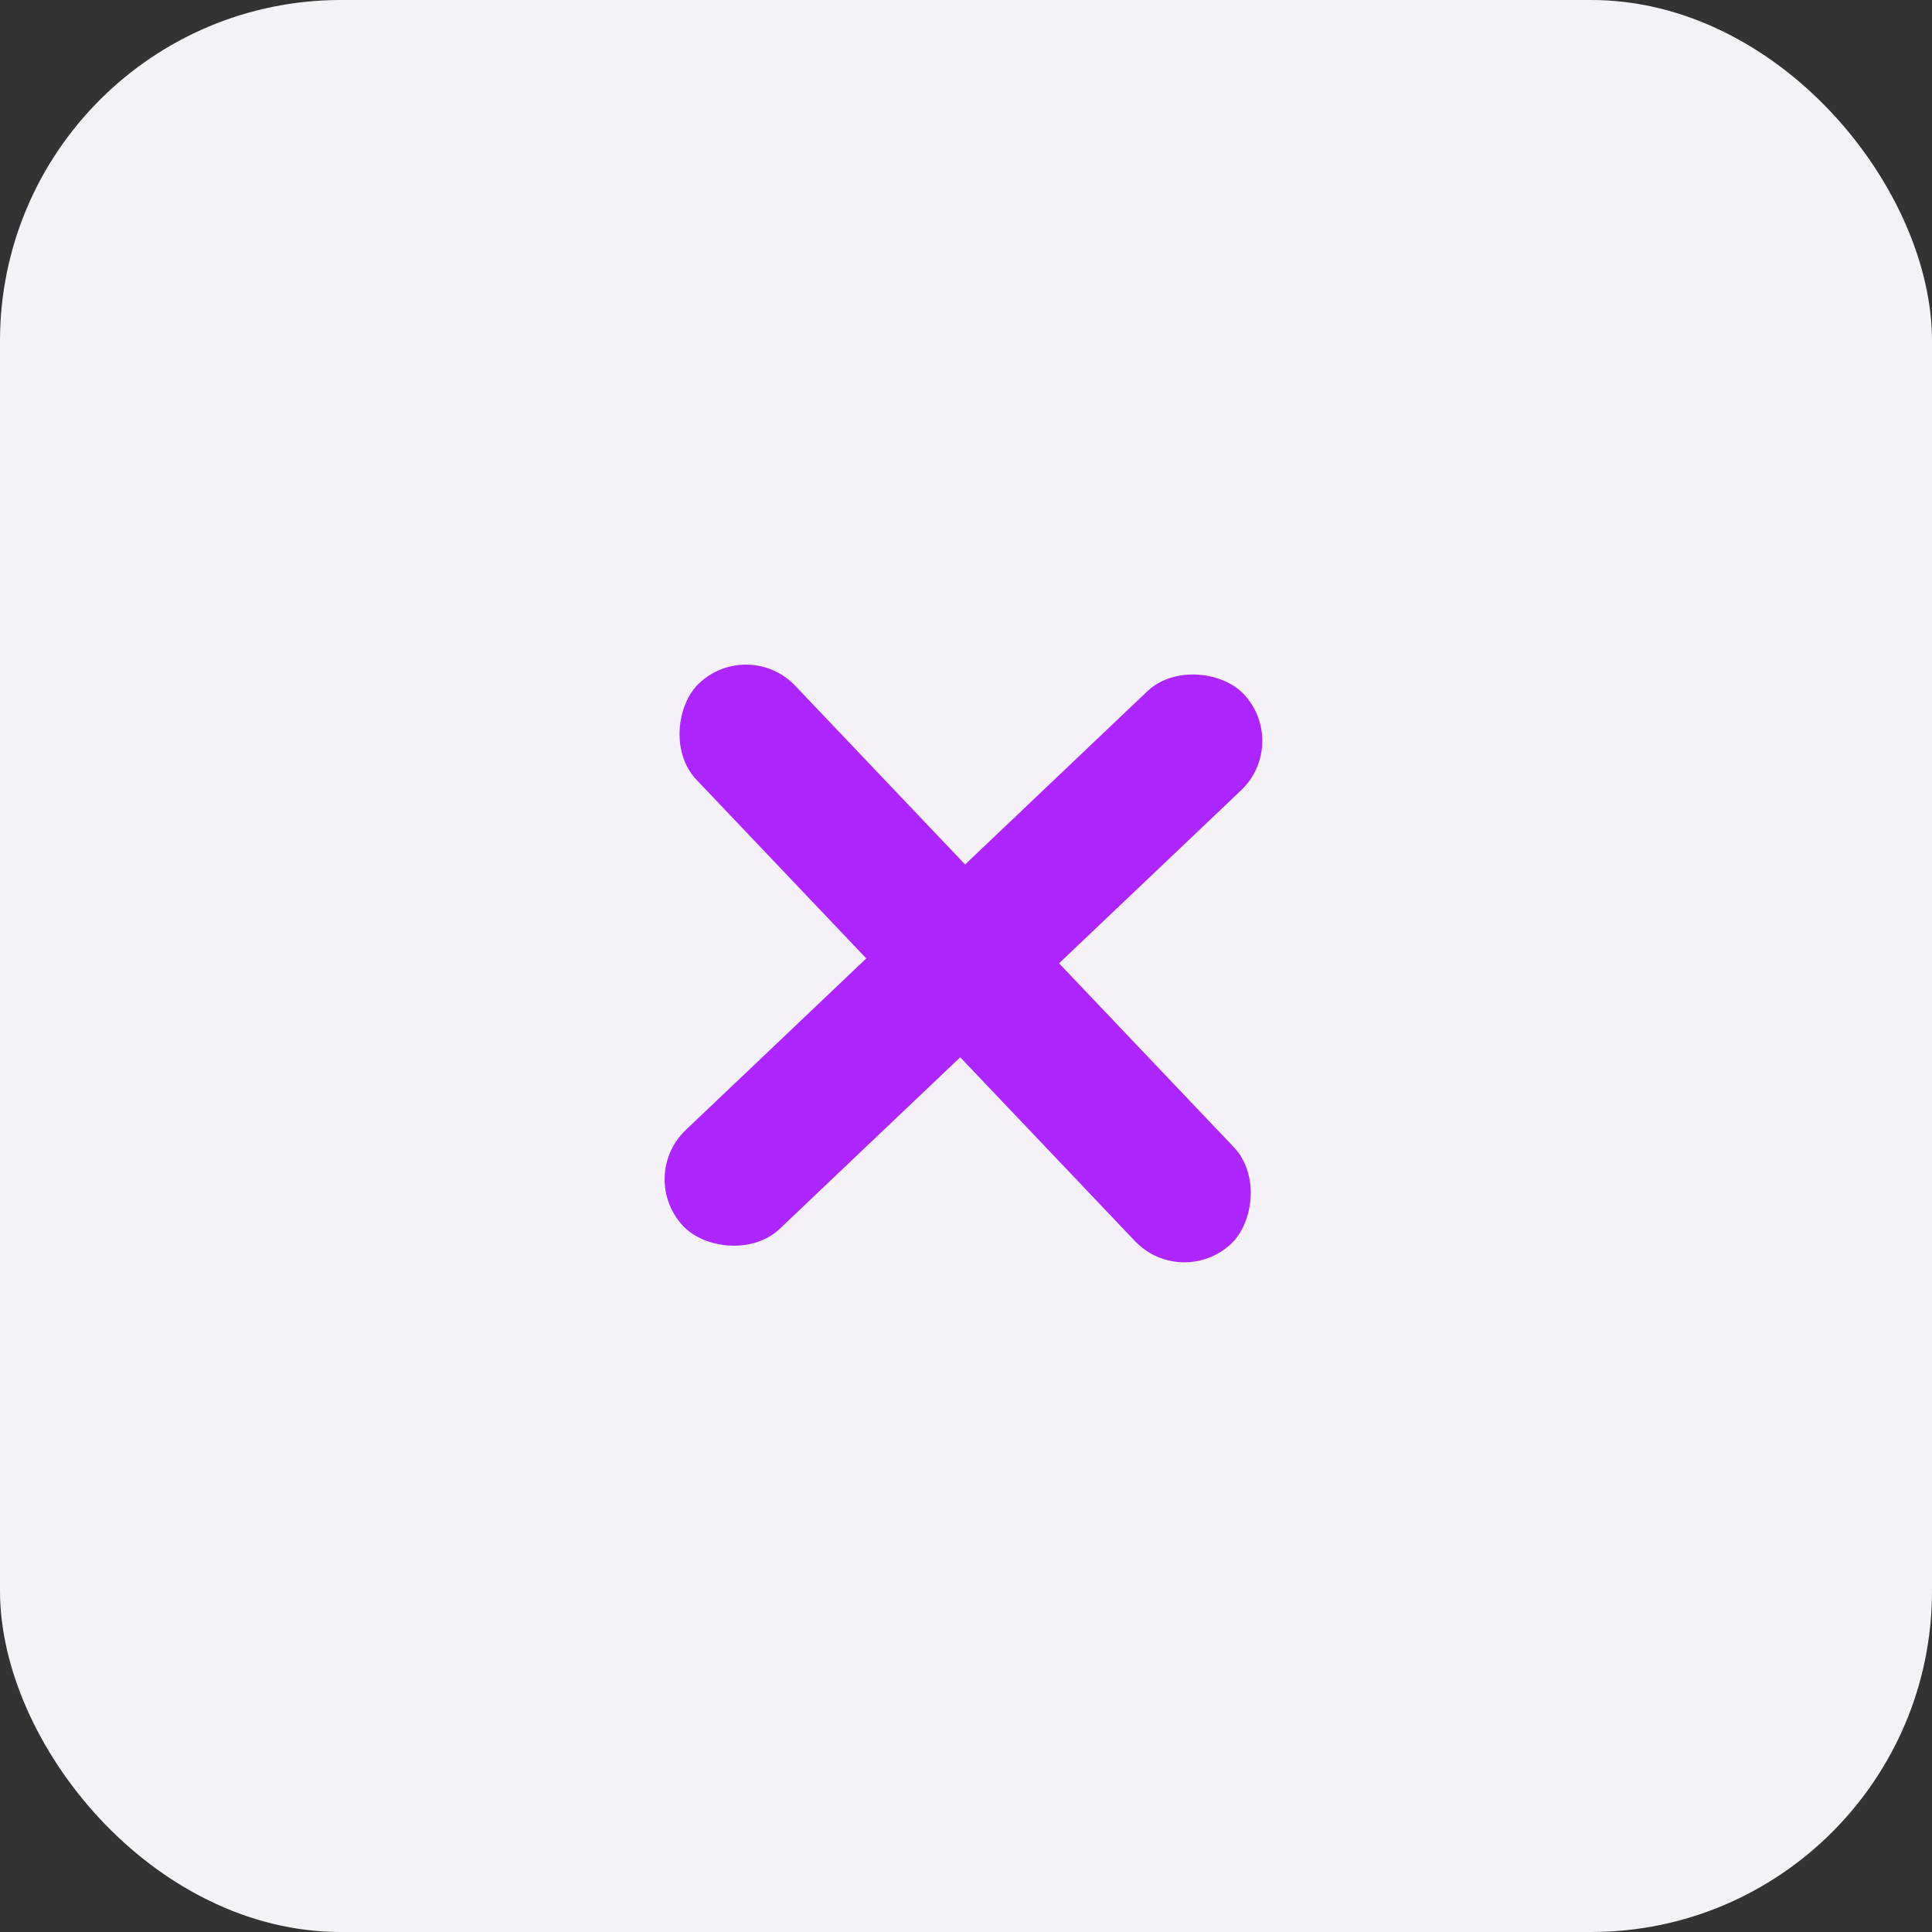 <?xml version="1.0" encoding="UTF-8"?> <svg xmlns="http://www.w3.org/2000/svg" width="85" height="85" viewBox="0 0 85 85" fill="none"><rect x="0" y="0" width="85" height="85" fill="#333333" stroke="none"/> <rect width="85" height="85" rx="15" fill="#F4F2F6"></rect> <rect x="28" y="51.778" width="34" height="6" rx="3" transform="rotate(-43.546 28 51.778)" fill="#AD26FF"></rect> <rect x="52" y="56.778" width="34" height="6" rx="3" transform="rotate(-133.546 52 56.778)" fill="#AD26FF"></rect> </svg> 